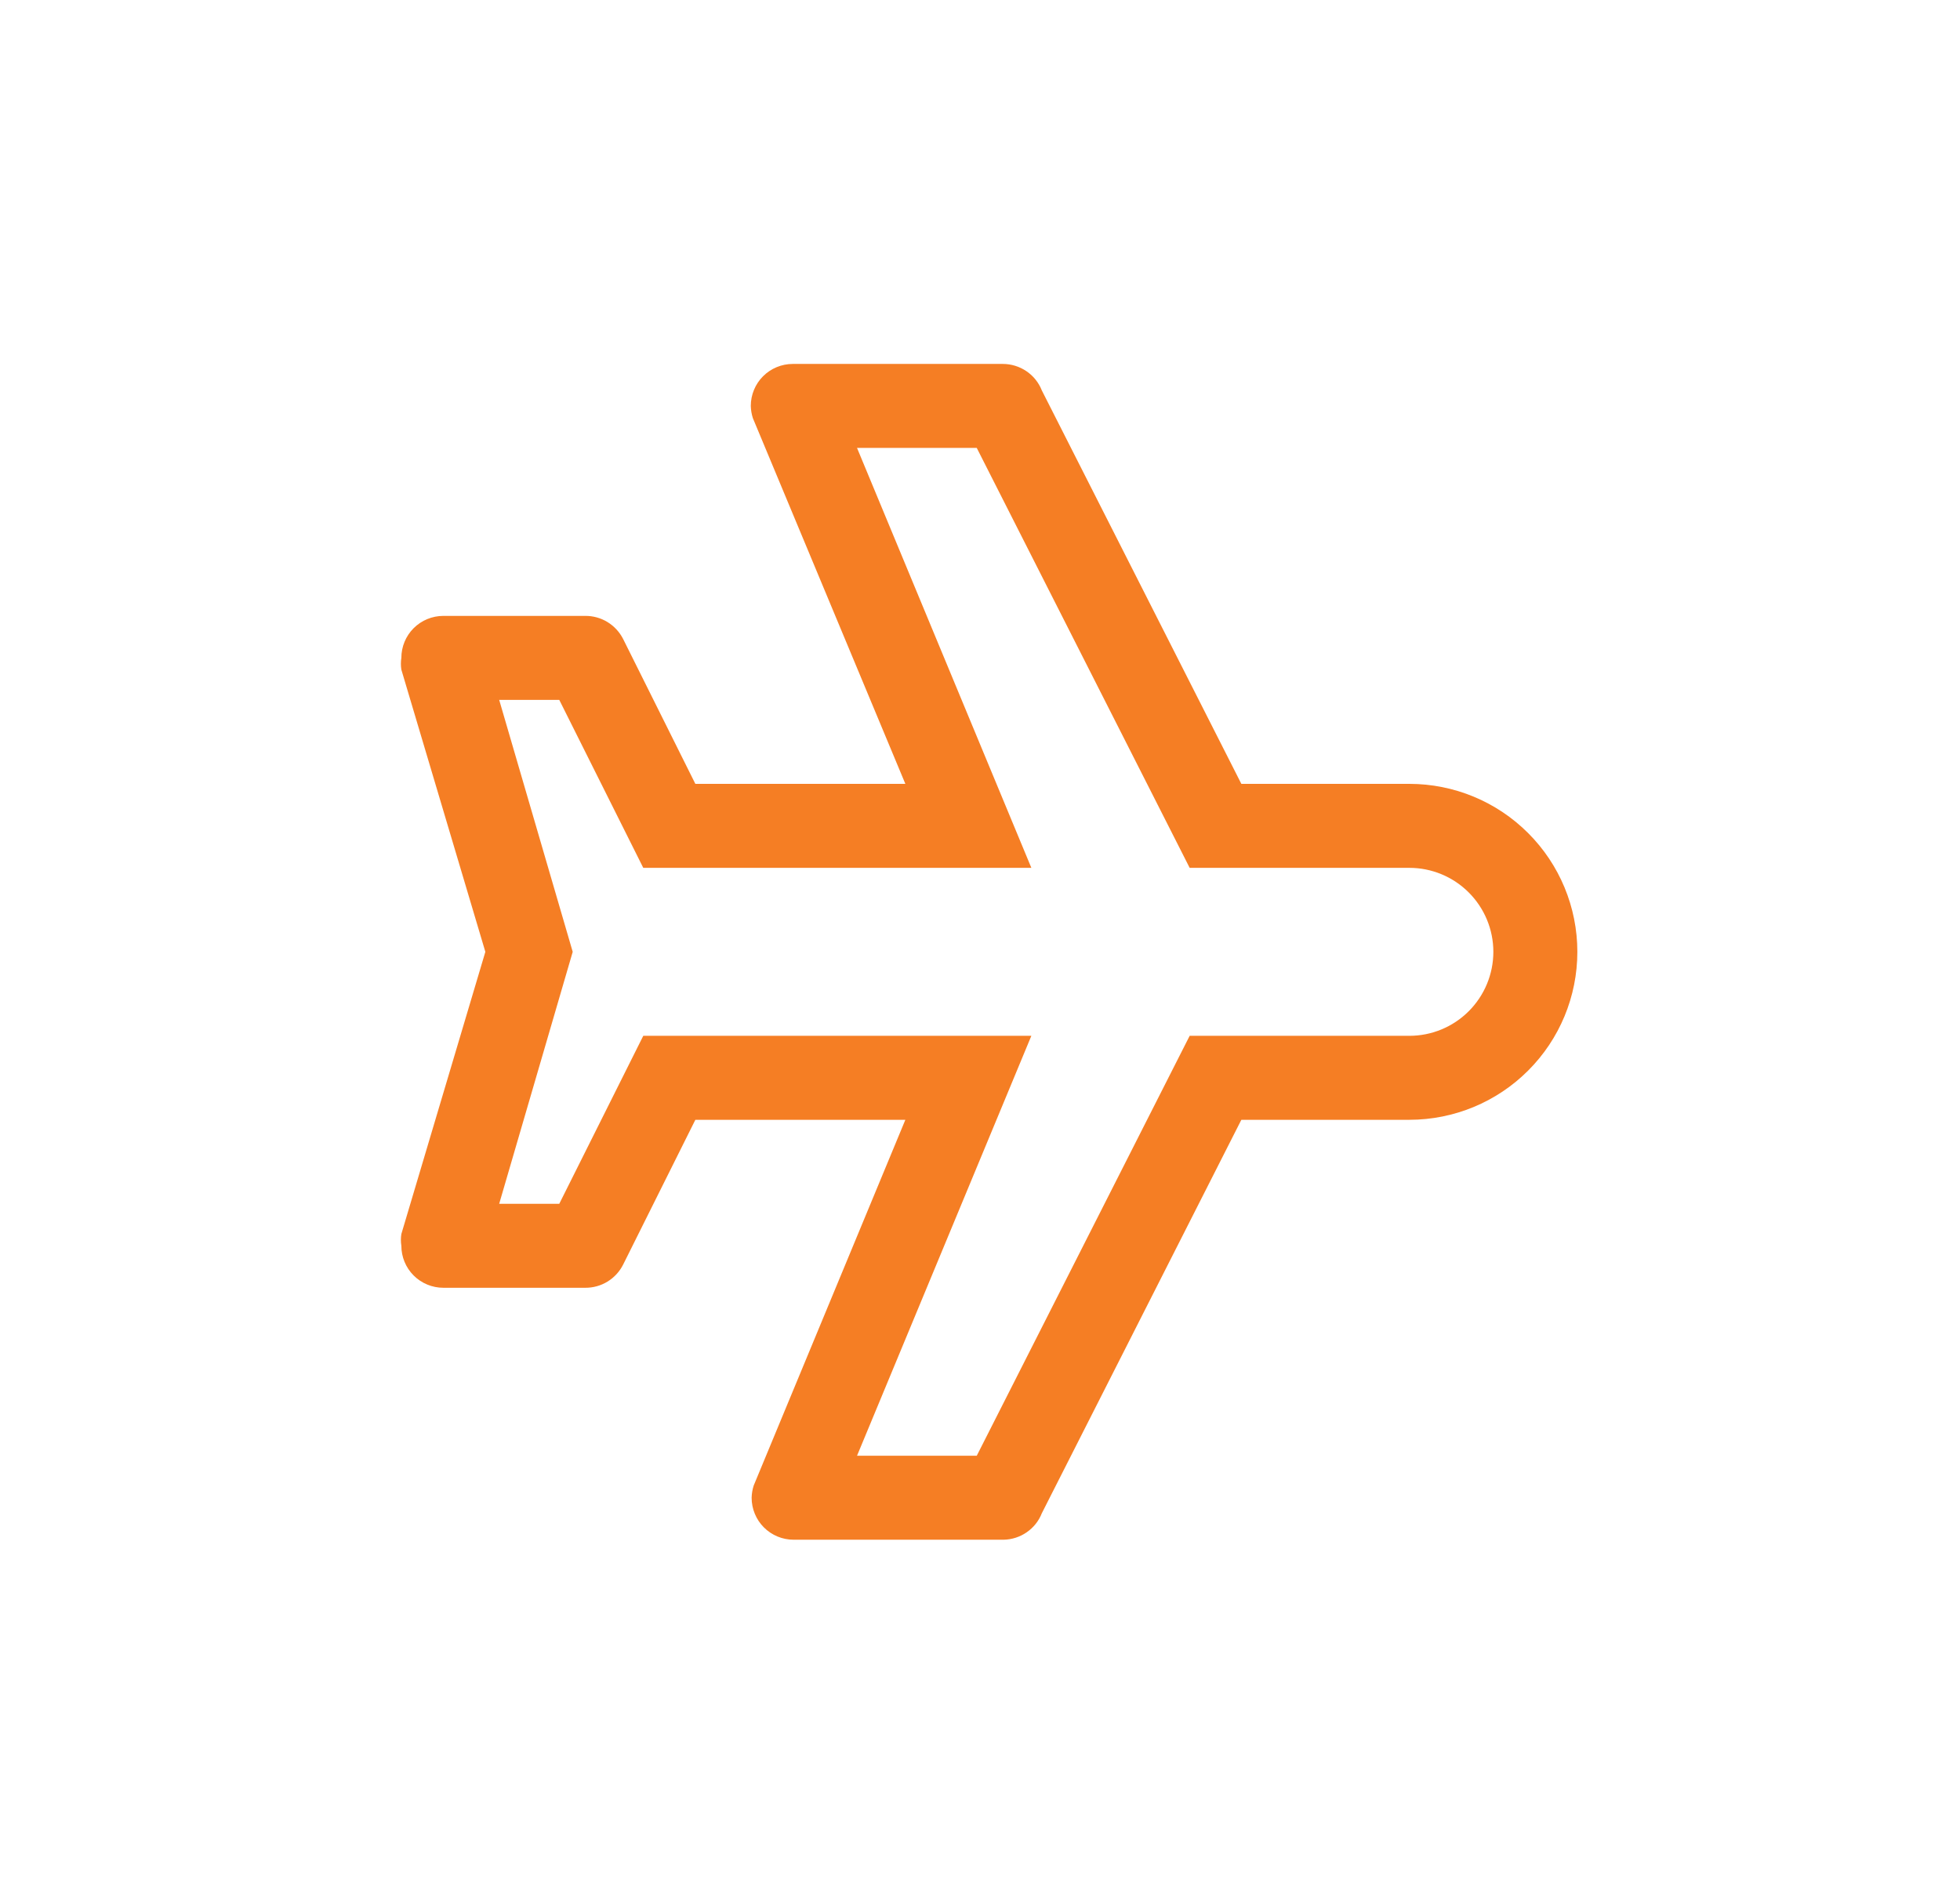 <svg width="35" height="34" viewBox="0 0 35 34" fill="none" xmlns="http://www.w3.org/2000/svg">
<path d="M18.604 27.027L22.167 20L25.167 20C25.962 20 26.726 19.684 27.288 19.121C27.851 18.559 28.167 17.796 28.167 17C28.167 16.204 27.851 15.441 27.288 14.879C26.726 14.316 25.962 14 25.167 14L22.167 14L18.604 6.973C18.549 6.833 18.453 6.713 18.328 6.629C18.204 6.545 18.057 6.5 17.907 6.5L14.157 6.5C13.958 6.5 13.767 6.579 13.626 6.72C13.486 6.86 13.407 7.051 13.407 7.25C13.409 7.324 13.421 7.397 13.444 7.468L16.167 14L12.417 14L11.127 11.412C11.064 11.288 10.967 11.183 10.848 11.11C10.729 11.037 10.591 10.999 10.452 11L7.917 11C7.718 11 7.527 11.079 7.386 11.22C7.246 11.36 7.167 11.551 7.167 11.75C7.156 11.82 7.156 11.89 7.167 11.96L8.667 17L7.167 22.04C7.156 22.11 7.156 22.18 7.167 22.25C7.167 22.449 7.246 22.64 7.386 22.78C7.527 22.921 7.718 23 7.917 23L10.452 23C10.591 23.001 10.729 22.963 10.848 22.89C10.967 22.817 11.064 22.712 11.127 22.587L12.417 20L16.167 20L13.459 26.532C13.436 26.603 13.424 26.676 13.422 26.75C13.422 26.949 13.501 27.14 13.641 27.28C13.782 27.421 13.973 27.5 14.172 27.5L17.922 27.5C18.069 27.497 18.213 27.451 18.334 27.367C18.456 27.283 18.55 27.165 18.604 27.027ZM15.304 26L18.417 18.5L11.487 18.5L9.987 21.5L8.914 21.5L10.227 17L8.914 12.5L9.987 12.5L11.487 15.5L18.417 15.5L15.304 8L17.442 8L21.244 15.5L25.167 15.5C25.565 15.5 25.946 15.658 26.227 15.939C26.509 16.221 26.667 16.602 26.667 17C26.667 17.398 26.509 17.779 26.227 18.061C25.946 18.342 25.565 18.5 25.167 18.5L21.244 18.5L17.442 26L15.304 26Z" fill="#F57E24"/>
</svg>
